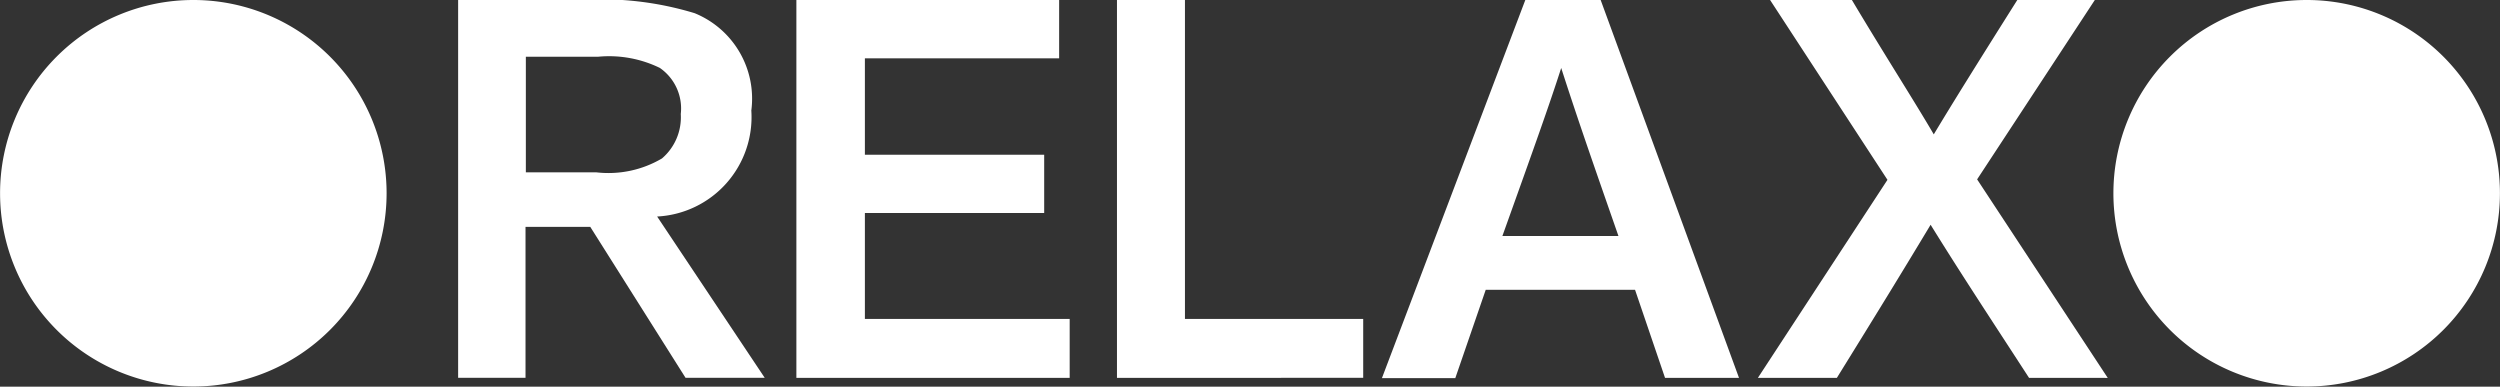 <svg xmlns="http://www.w3.org/2000/svg" width="37.953" height="5.87" viewBox="0 0 37.953 5.87"><rect x="0" y="0" width="37.953" height="5.87" fill="#333333" stroke="none"/><defs><clipPath id="a"><path fill="none" d="M0 0h37.953v5.87H0z"/></clipPath></defs><g clip-path="url(#a)" fill="#fff"><path d="M10.407 5.735L8.961 3.444h-.983v2.291H6.955V0h1.86a4.86 4.86 0 011.73.2 1.4 1.4 0 01.861 1.478 1.511 1.511 0 01-1.43 1.609l1.633 2.448zM9.05 2.616a1.6 1.6 0 001-.211.822.822 0 00.285-.674.748.748 0 00-.318-.7 1.757 1.757 0 00-.934-.17h-1.1v1.755zm3.04 3.12V0h3.989v.886H13.13v1.463h2.722v.885H13.13v1.608h3.109v.894zm4.867 0V0h1.032v4.842h2.706v.894zm8.32 0L24.822 4.4h-2.267l-.462 1.341h-1.114L23.156 0H24.3l2.1 5.736zm-.707-2.153c-.325-.934-.6-1.714-.869-2.551-.186.577-.39 1.147-.893 2.551zm6.233 2.153c-.569-.877-1.016-1.552-1.494-2.324-.415.691-.814 1.341-1.423 2.324h-1.199l1.967-3.006L26.872 0h1.242c.5.838.943 1.527 1.243 2.04.293-.488.675-1.1 1.268-2.04h1.177l-1.787 2.723 1.983 3.014z"/><path d="M37.952 2.935A2.934 2.934 0 1135.018 0a2.933 2.933 0 012.934 2.934m-32.083.001A2.934 2.934 0 112.934 0a2.934 2.934 0 012.935 2.935"/></g></svg>